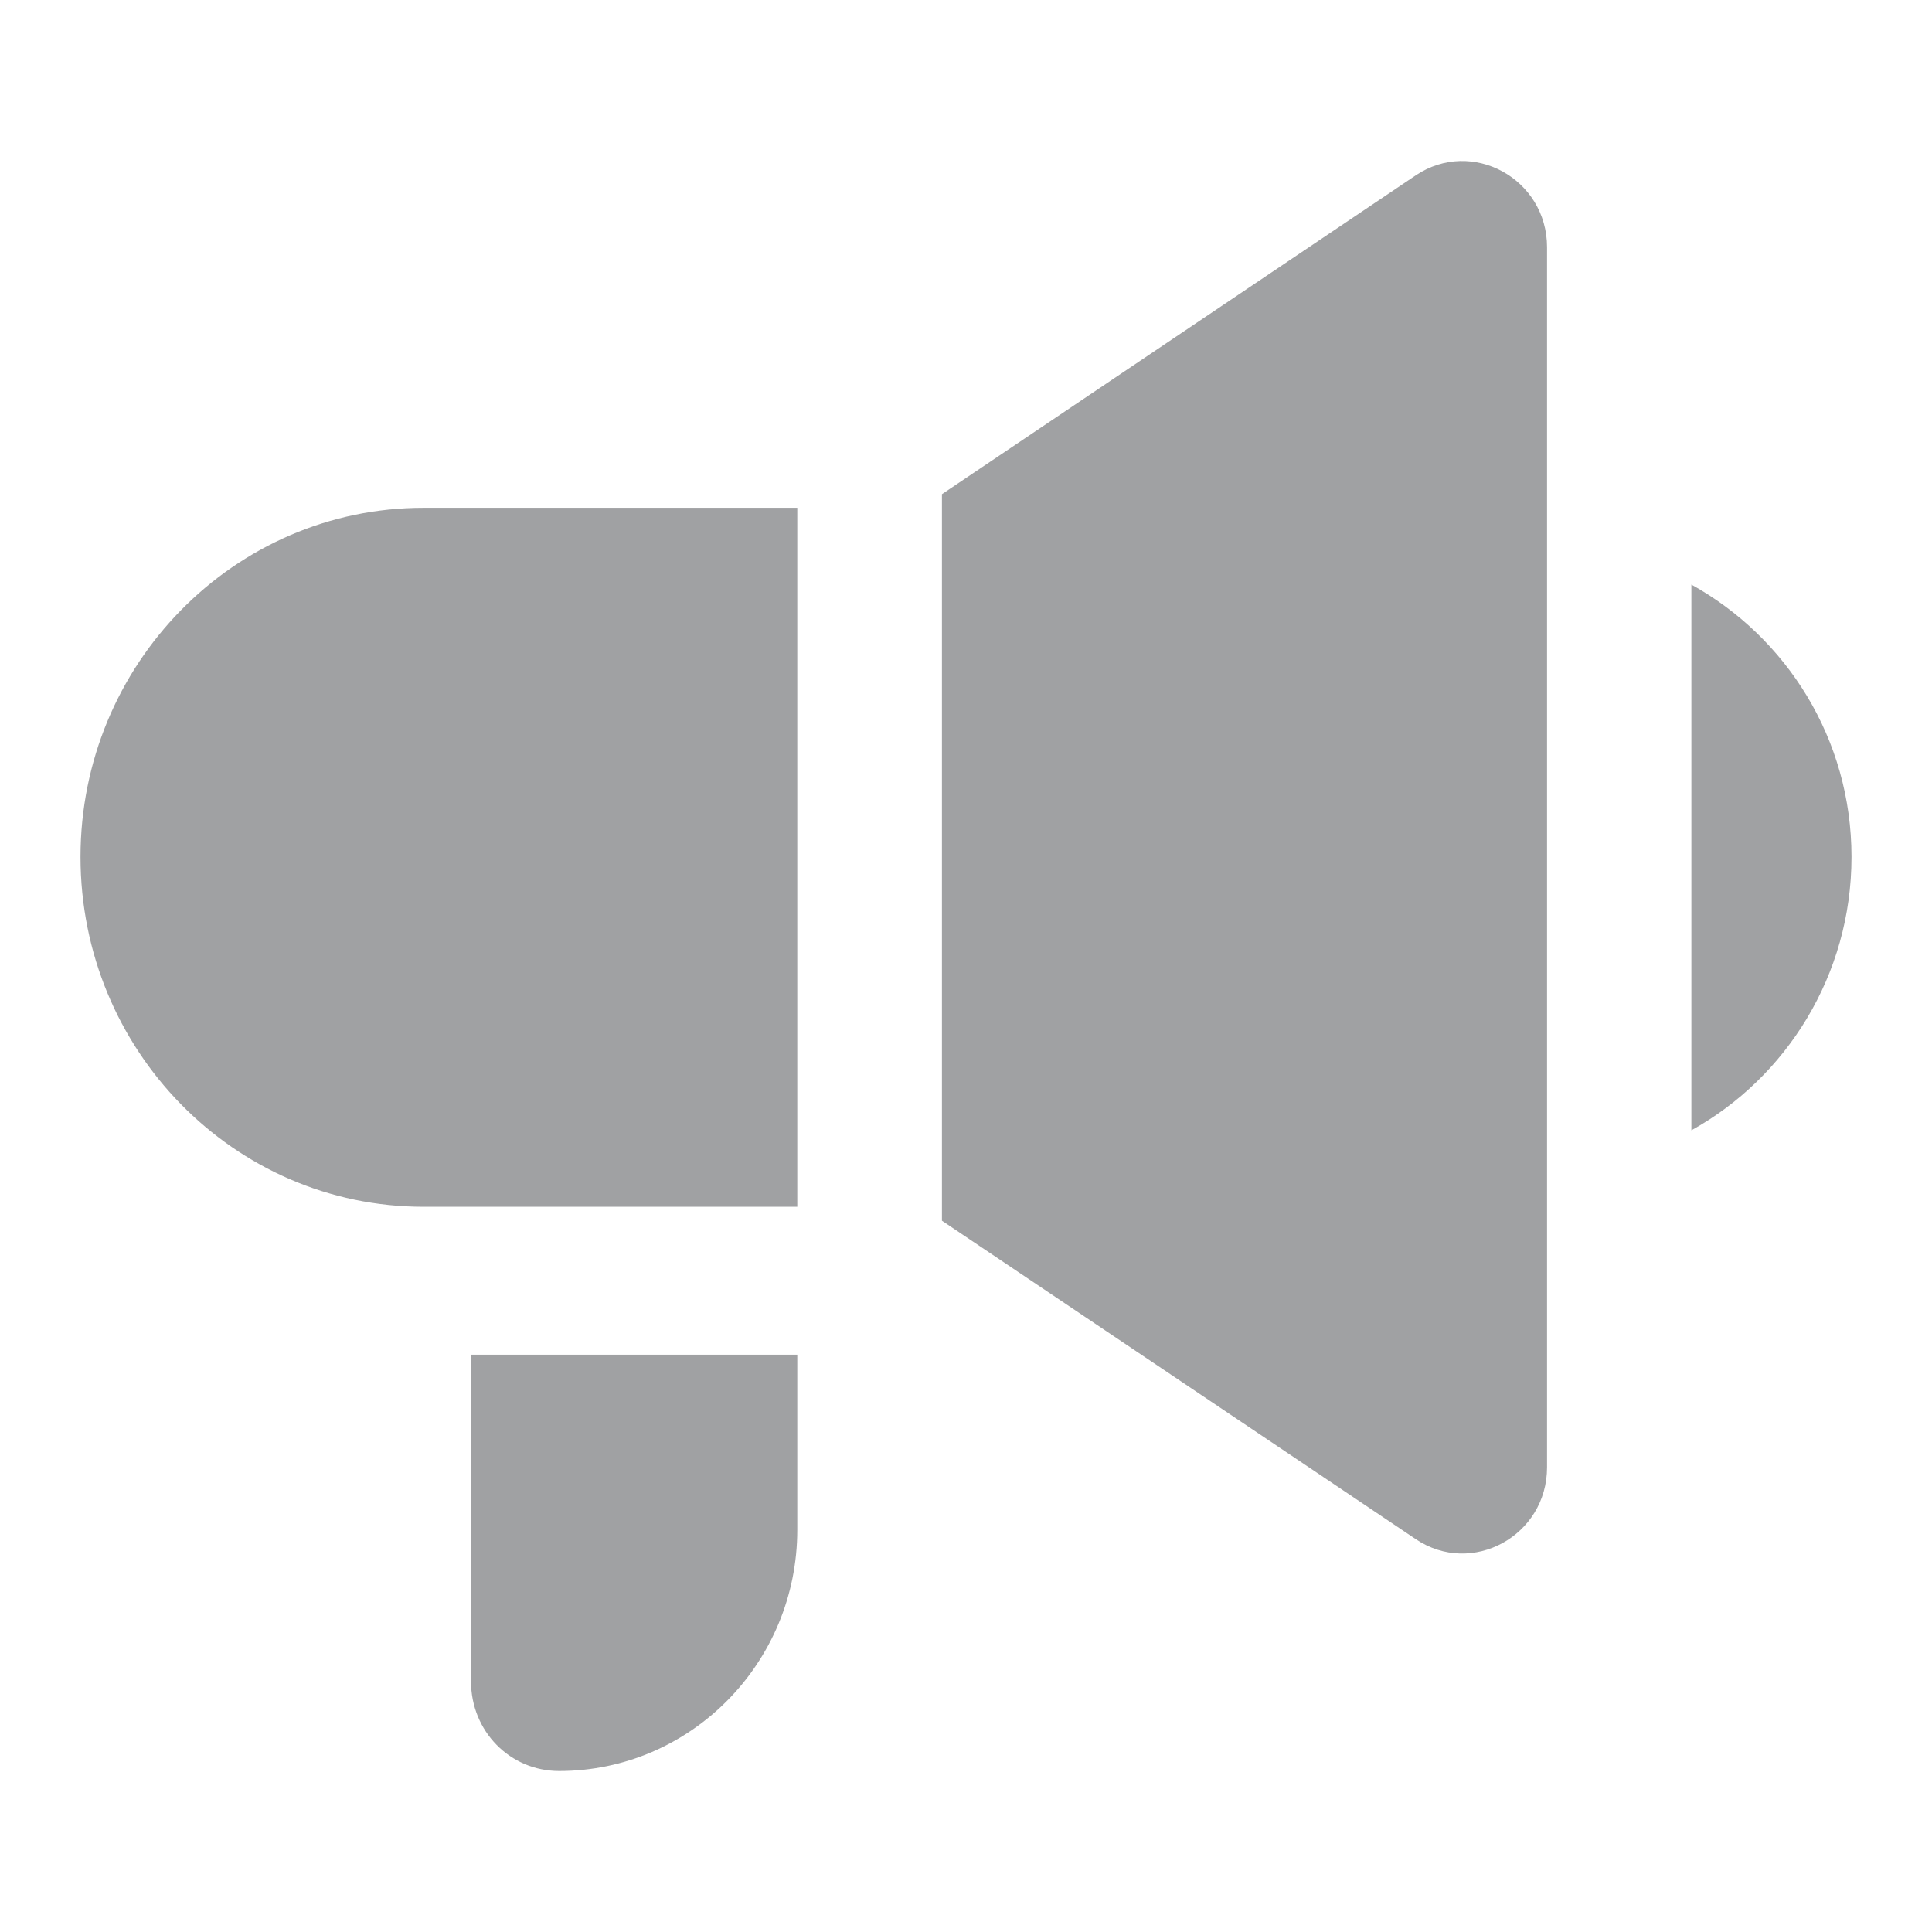 <svg width="24" height="24" viewBox="0 0 24 24" fill="none" xmlns="http://www.w3.org/2000/svg">
<path d="M21.011 7.262V14.041C22.189 13.388 23 12.114 23 10.645C23 9.175 22.189 7.915 21.011 7.262Z" fill="#A0A1A3"/>
<path d="M5.851 20.886C5.851 21.507 6.335 22 6.946 22C8.578 22 9.904 20.659 9.904 19.004V16.828H5.851V20.886Z" fill="#A0A1A3"/>
<path d="M1 10.645C1 13.042 2.906 14.991 5.262 14.991H9.904V6.308H5.262C2.906 6.308 1 8.256 1 10.645Z" fill="#A0A1A3"/>
<path d="M11.701 15.164L17.586 19.119C18.284 19.59 19.218 19.079 19.218 18.227V3.072C19.218 2.219 18.284 1.709 17.586 2.179L11.701 6.139V15.164Z" fill="#A0A1A3"/>
</svg>
